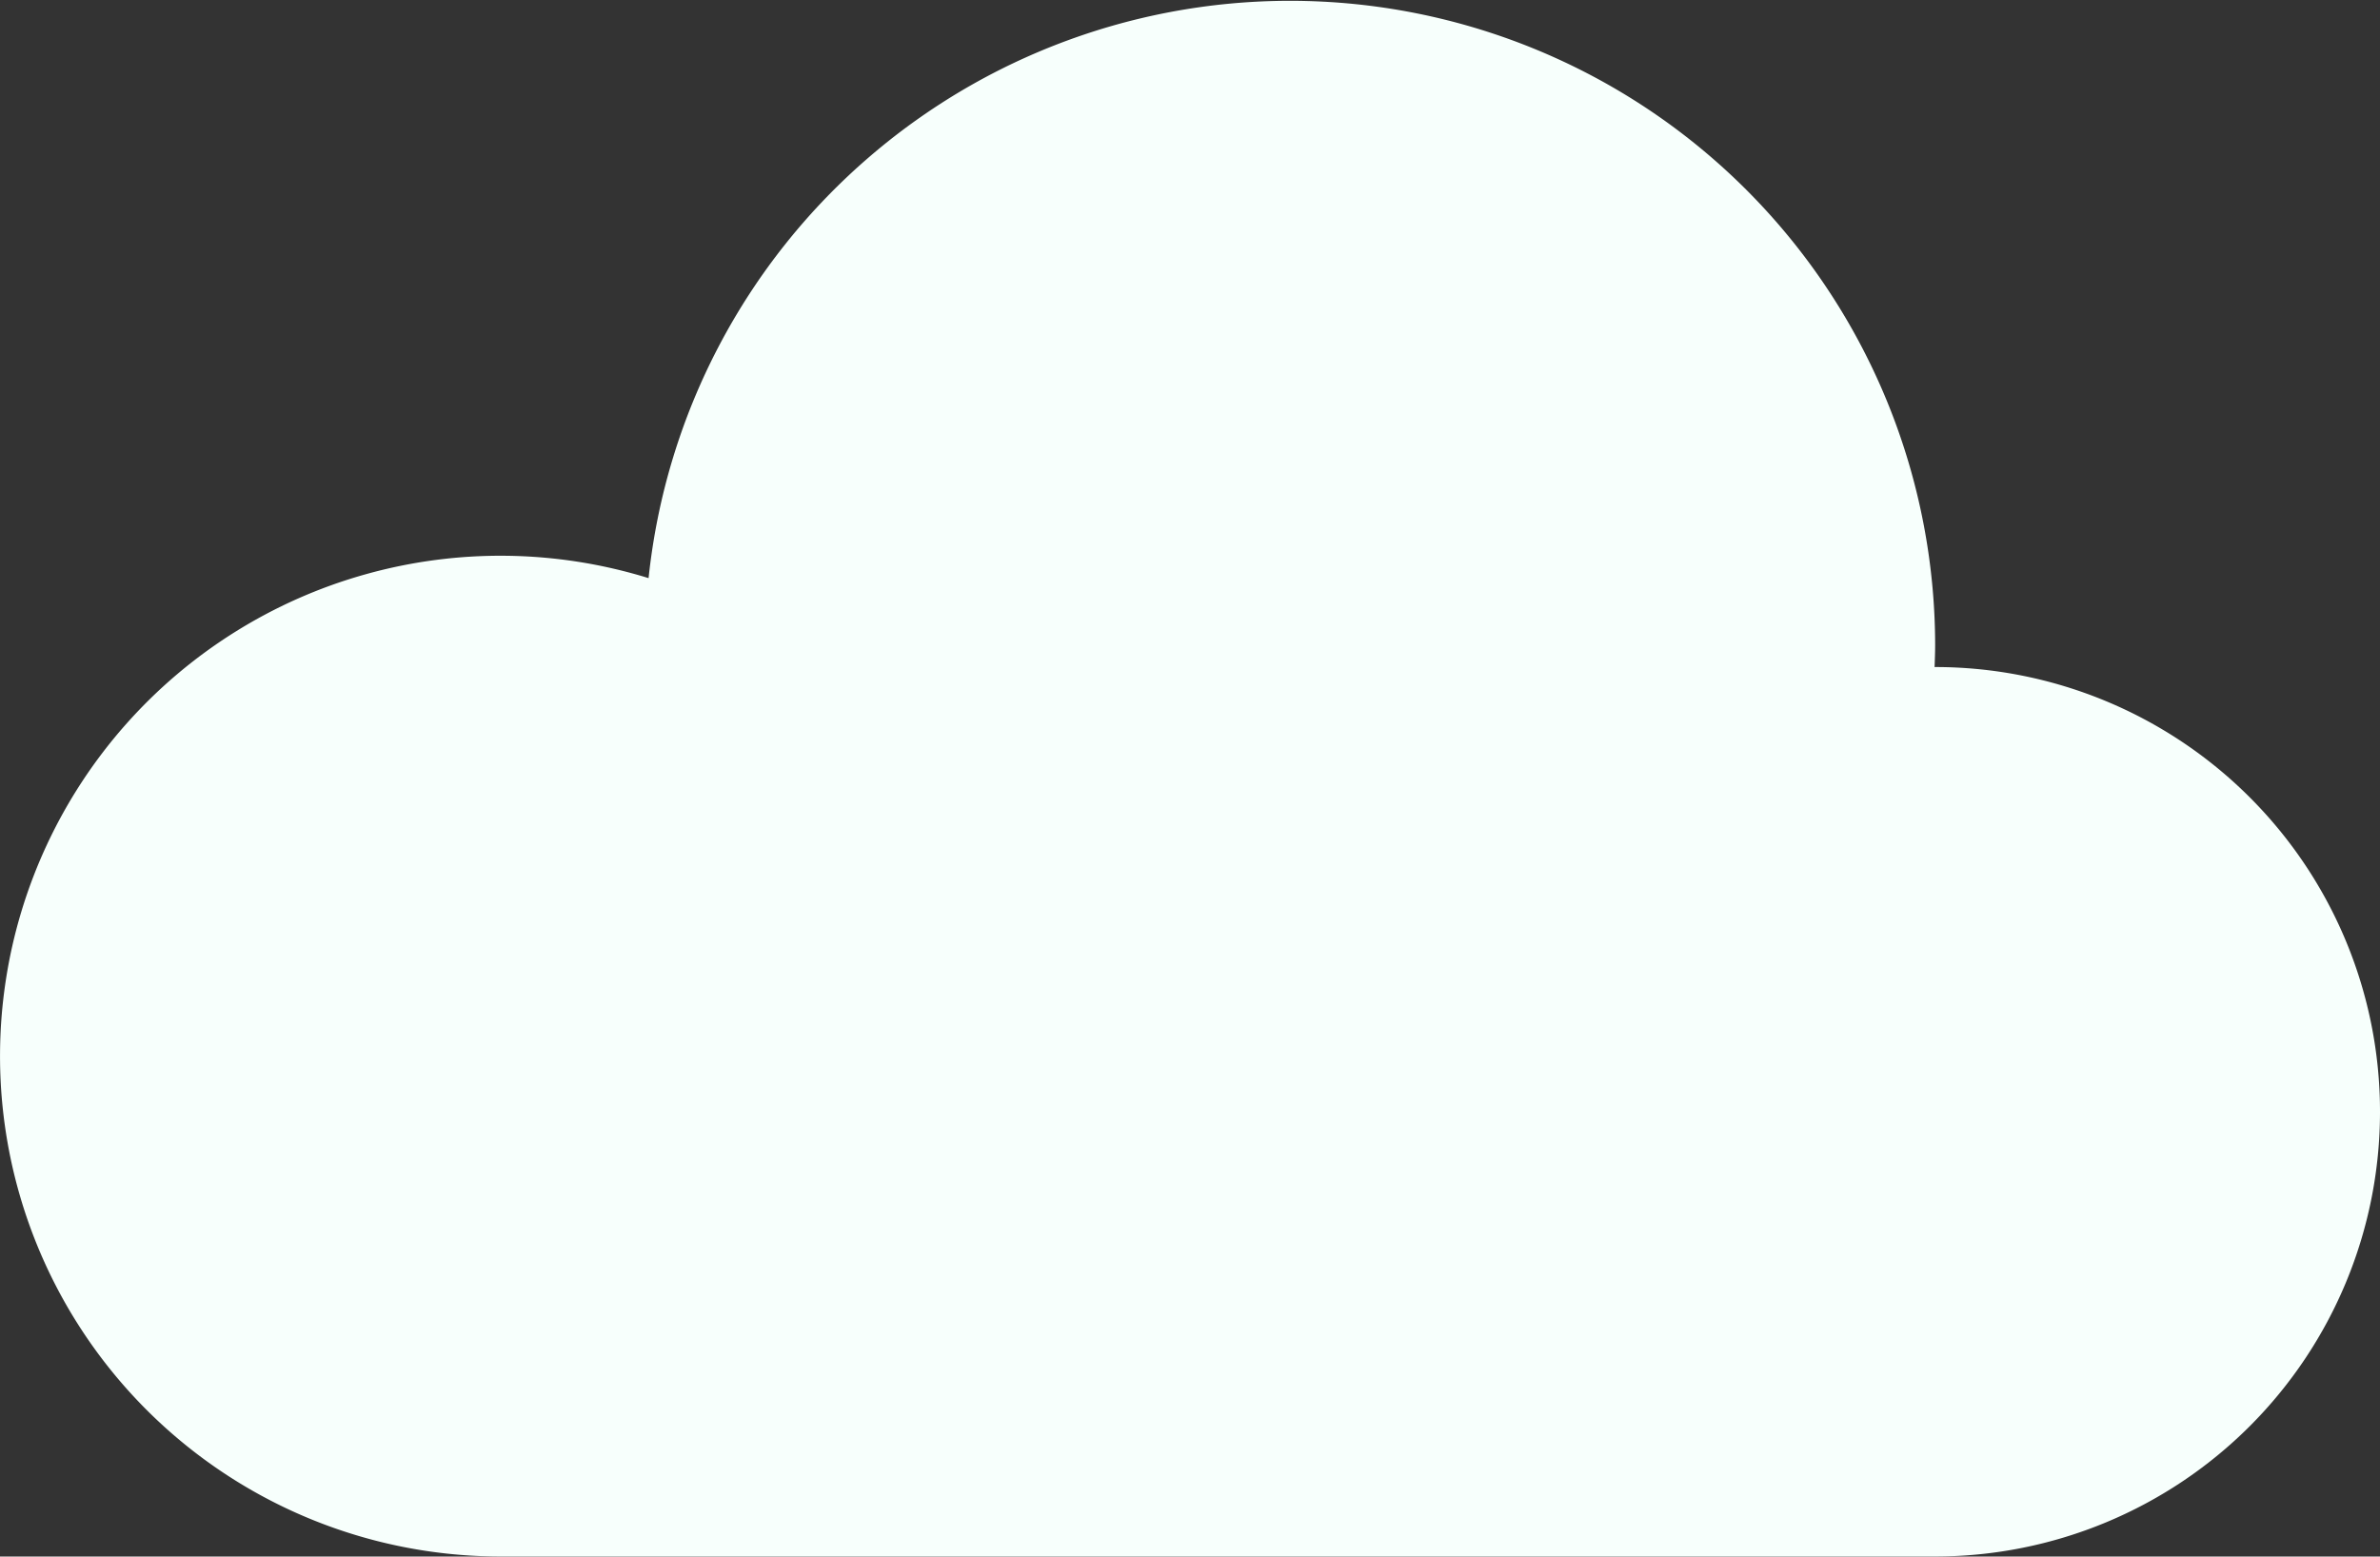 <svg id="天気記号10" xmlns="http://www.w3.org/2000/svg" width="80.47" height="52.644" viewBox="0 0 80.47 52.644">
  <rect x="0" y="0" width="80.47" height="52.644" fill="#333333" stroke="none"/>
  <path id="パス_1702" data-name="パス 1702" d="M65.429,111.086h-.019c.009-.251.019-.5.019-.753a21.81,21.81,0,0,0-43.5-2.256,16.923,16.923,0,1,0-5,33.089H65.429a15.041,15.041,0,1,0,0-30.082Z" transform="translate(0 -88.524)" fill="#f7fffc"/>
</svg>
